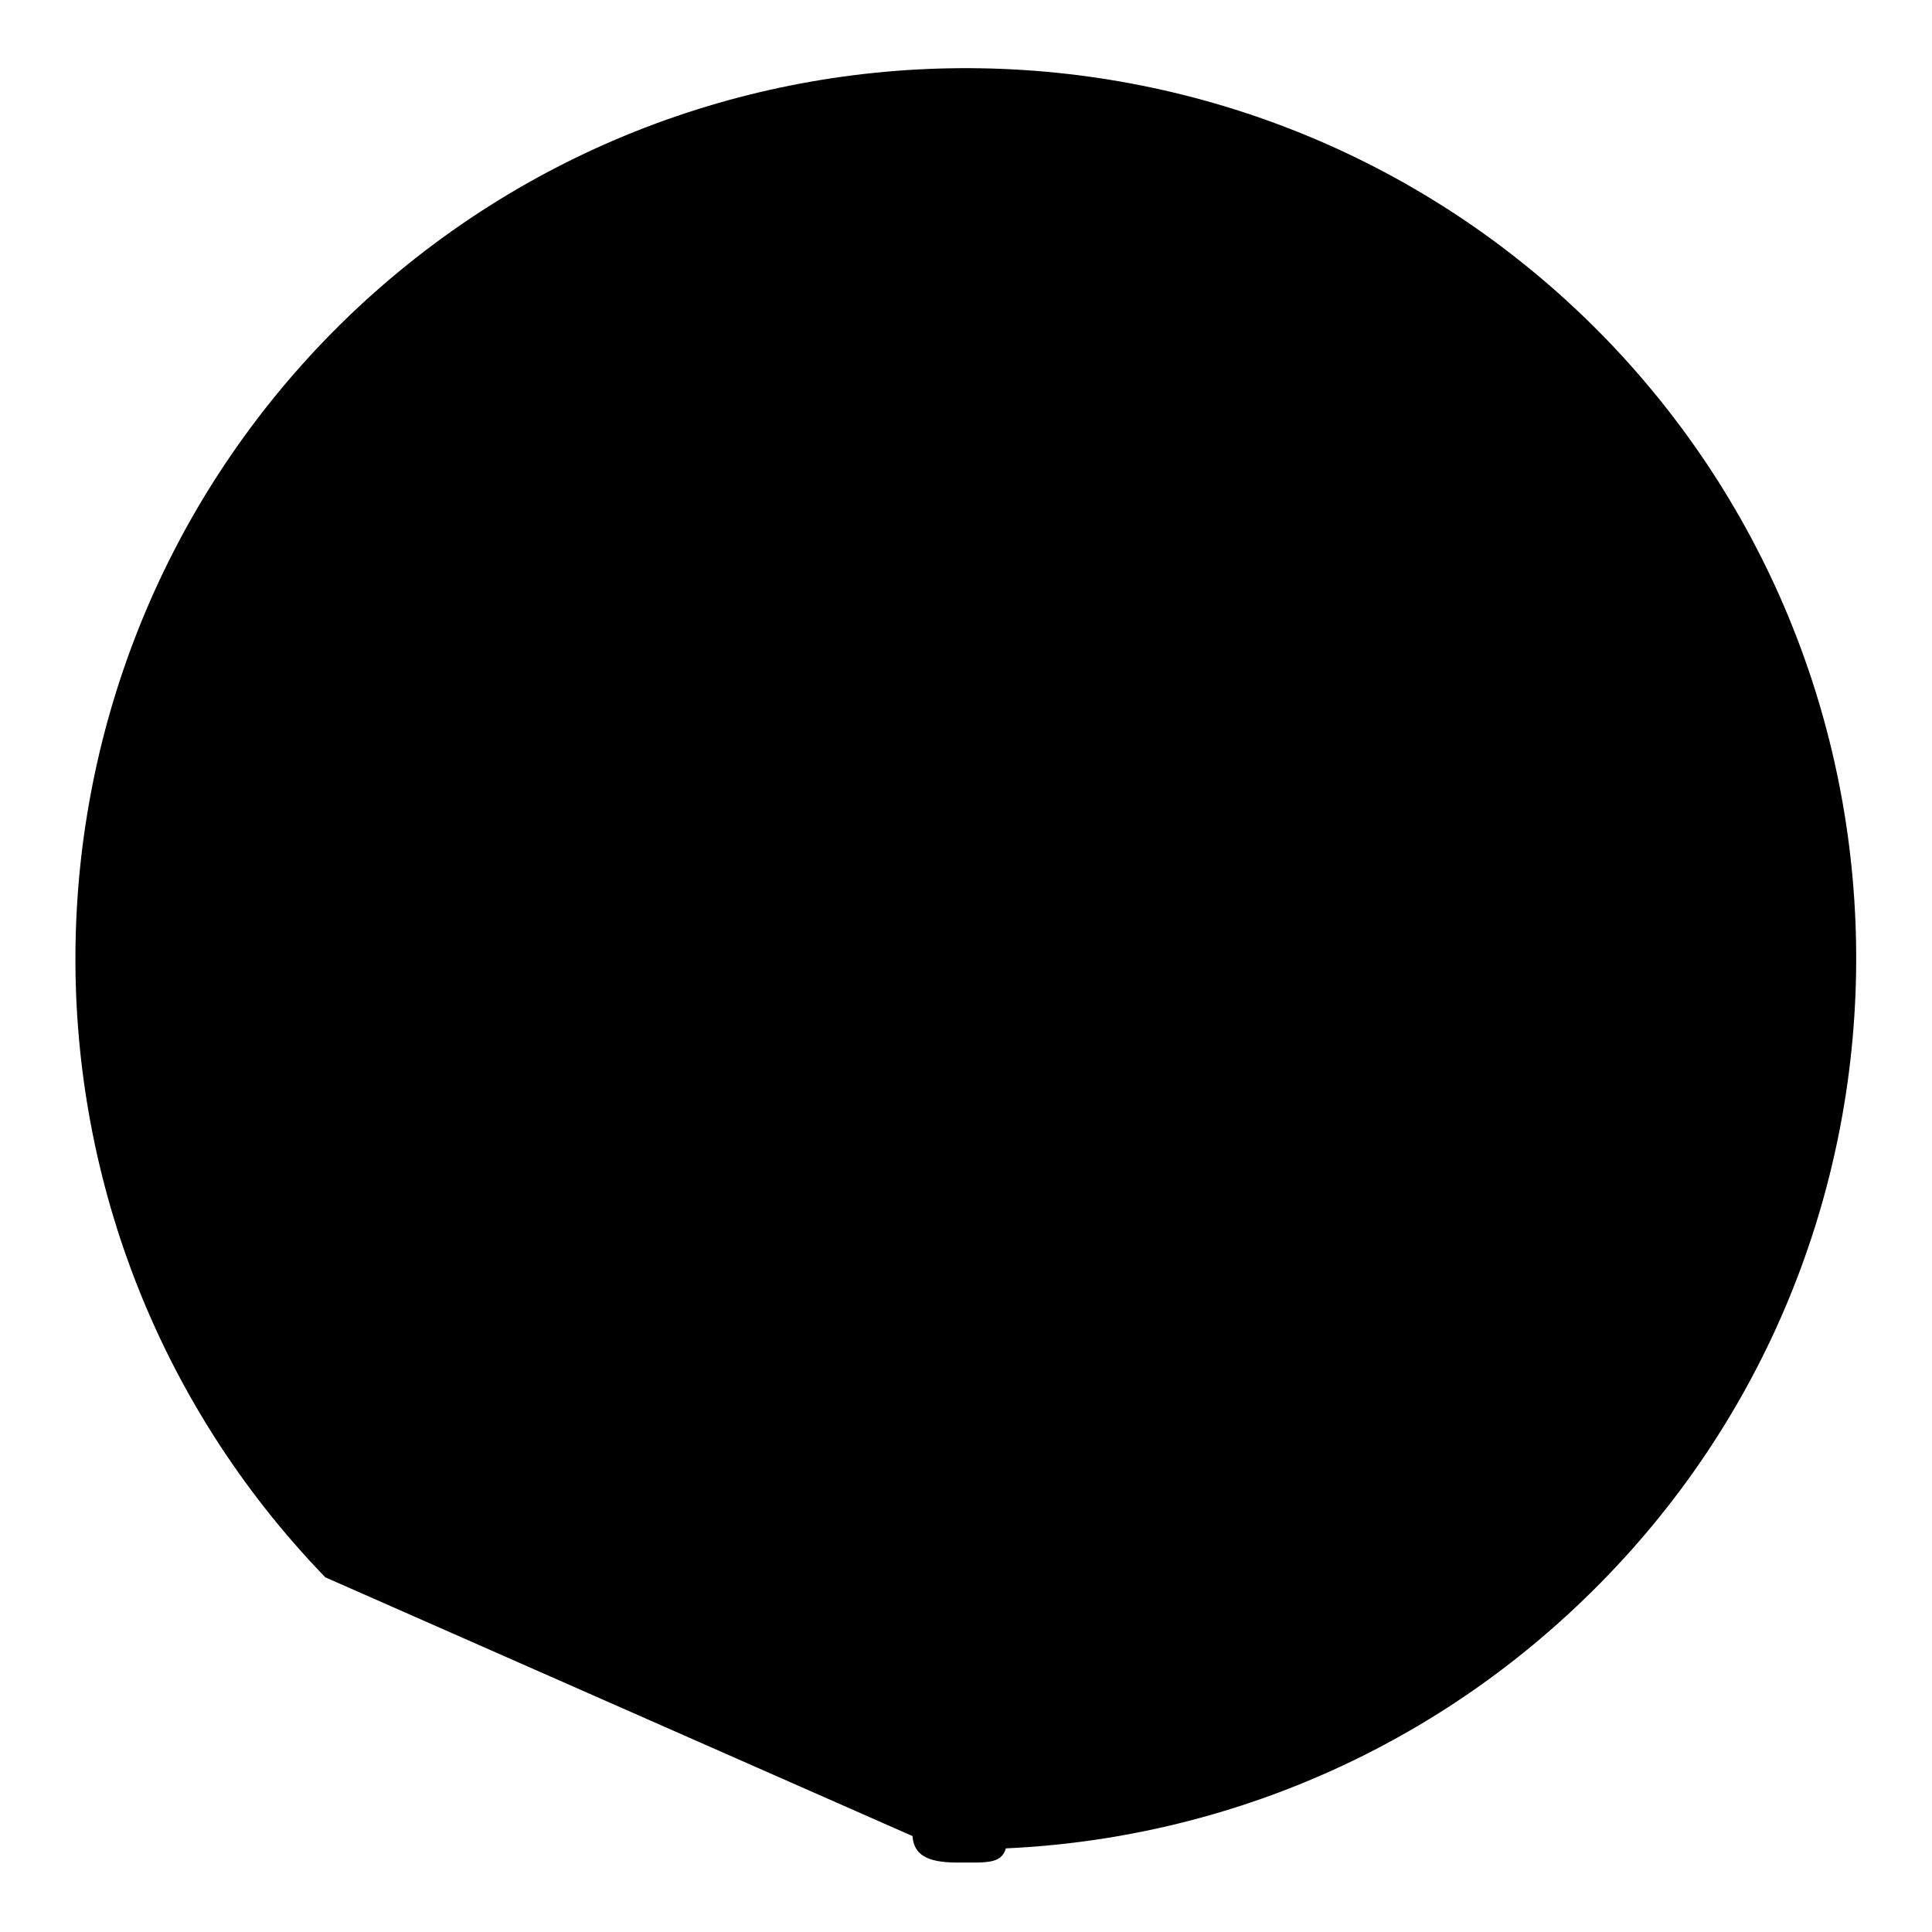 <?xml version="1.0" encoding="utf-8"?>
<!-- Svg Vector Icons : http://www.onlinewebfonts.com/icon -->
<!DOCTYPE svg PUBLIC "-//W3C//DTD SVG 1.1//EN" "http://www.w3.org/Graphics/SVG/1.1/DTD/svg11.dtd">
<svg version="1.1" xmlns="http://www.w3.org/2000/svg" xmlns:xlink="http://www.w3.org/1999/xlink" x="0px" y="0px" viewBox="0 0 256 256" enable-background="new 0 0 256 256" xml:space="preserve">
<g><g><path fill="#000000" d="M75.7,106.1h45.2v-54c0-3.2,2.8-6.2,6.2-6.2h0.2c3.4,0,6.2,3,6.2,6.2v54h60.1c3.4,0,6.2,2.8,6.2,6.2v0.4c0,3.4-2.8,6.2-6.2,6.2h-60.1v34.3h69.1c3.6,0,6.2,2.8,6.2,6v0.4c0,3.4-2.6,6.2-6.2,6.2h-69.1v77.1c0,3.4-1.1,3.9-4.5,3.9h-1.9c-3.4,0-6.2-0.5-6.2-3.9v-77.2H51.7c-3.6,0-6.2-2.8-6.2-6.2v-0.4c0-3.2,2.6-6,6.2-6h69.1V119H67.2c-2.1,0-3.8-0.9-4.9-2.5c-1.3-1.5-1.7-3.2-1.1-5.3l7-29.1c0.7-3.4,4.2-5.5,7.4-4.7c1.9,0.4,3.2,1.1,4.2,2.8c0.9,1.5,1.1,3,0.7,4.7L75.7,106.1z"/><path fill="#000000" d="M124.8,245c30.5,0.8,61.4-10.2,85.1-33.1c46.9-45.2,48.2-120,3-166.9C167.6-1.8,92.9-3.1,46,42.1C-0.8,87.4-2.2,162.1,43.1,209"/></g></g>
</svg>